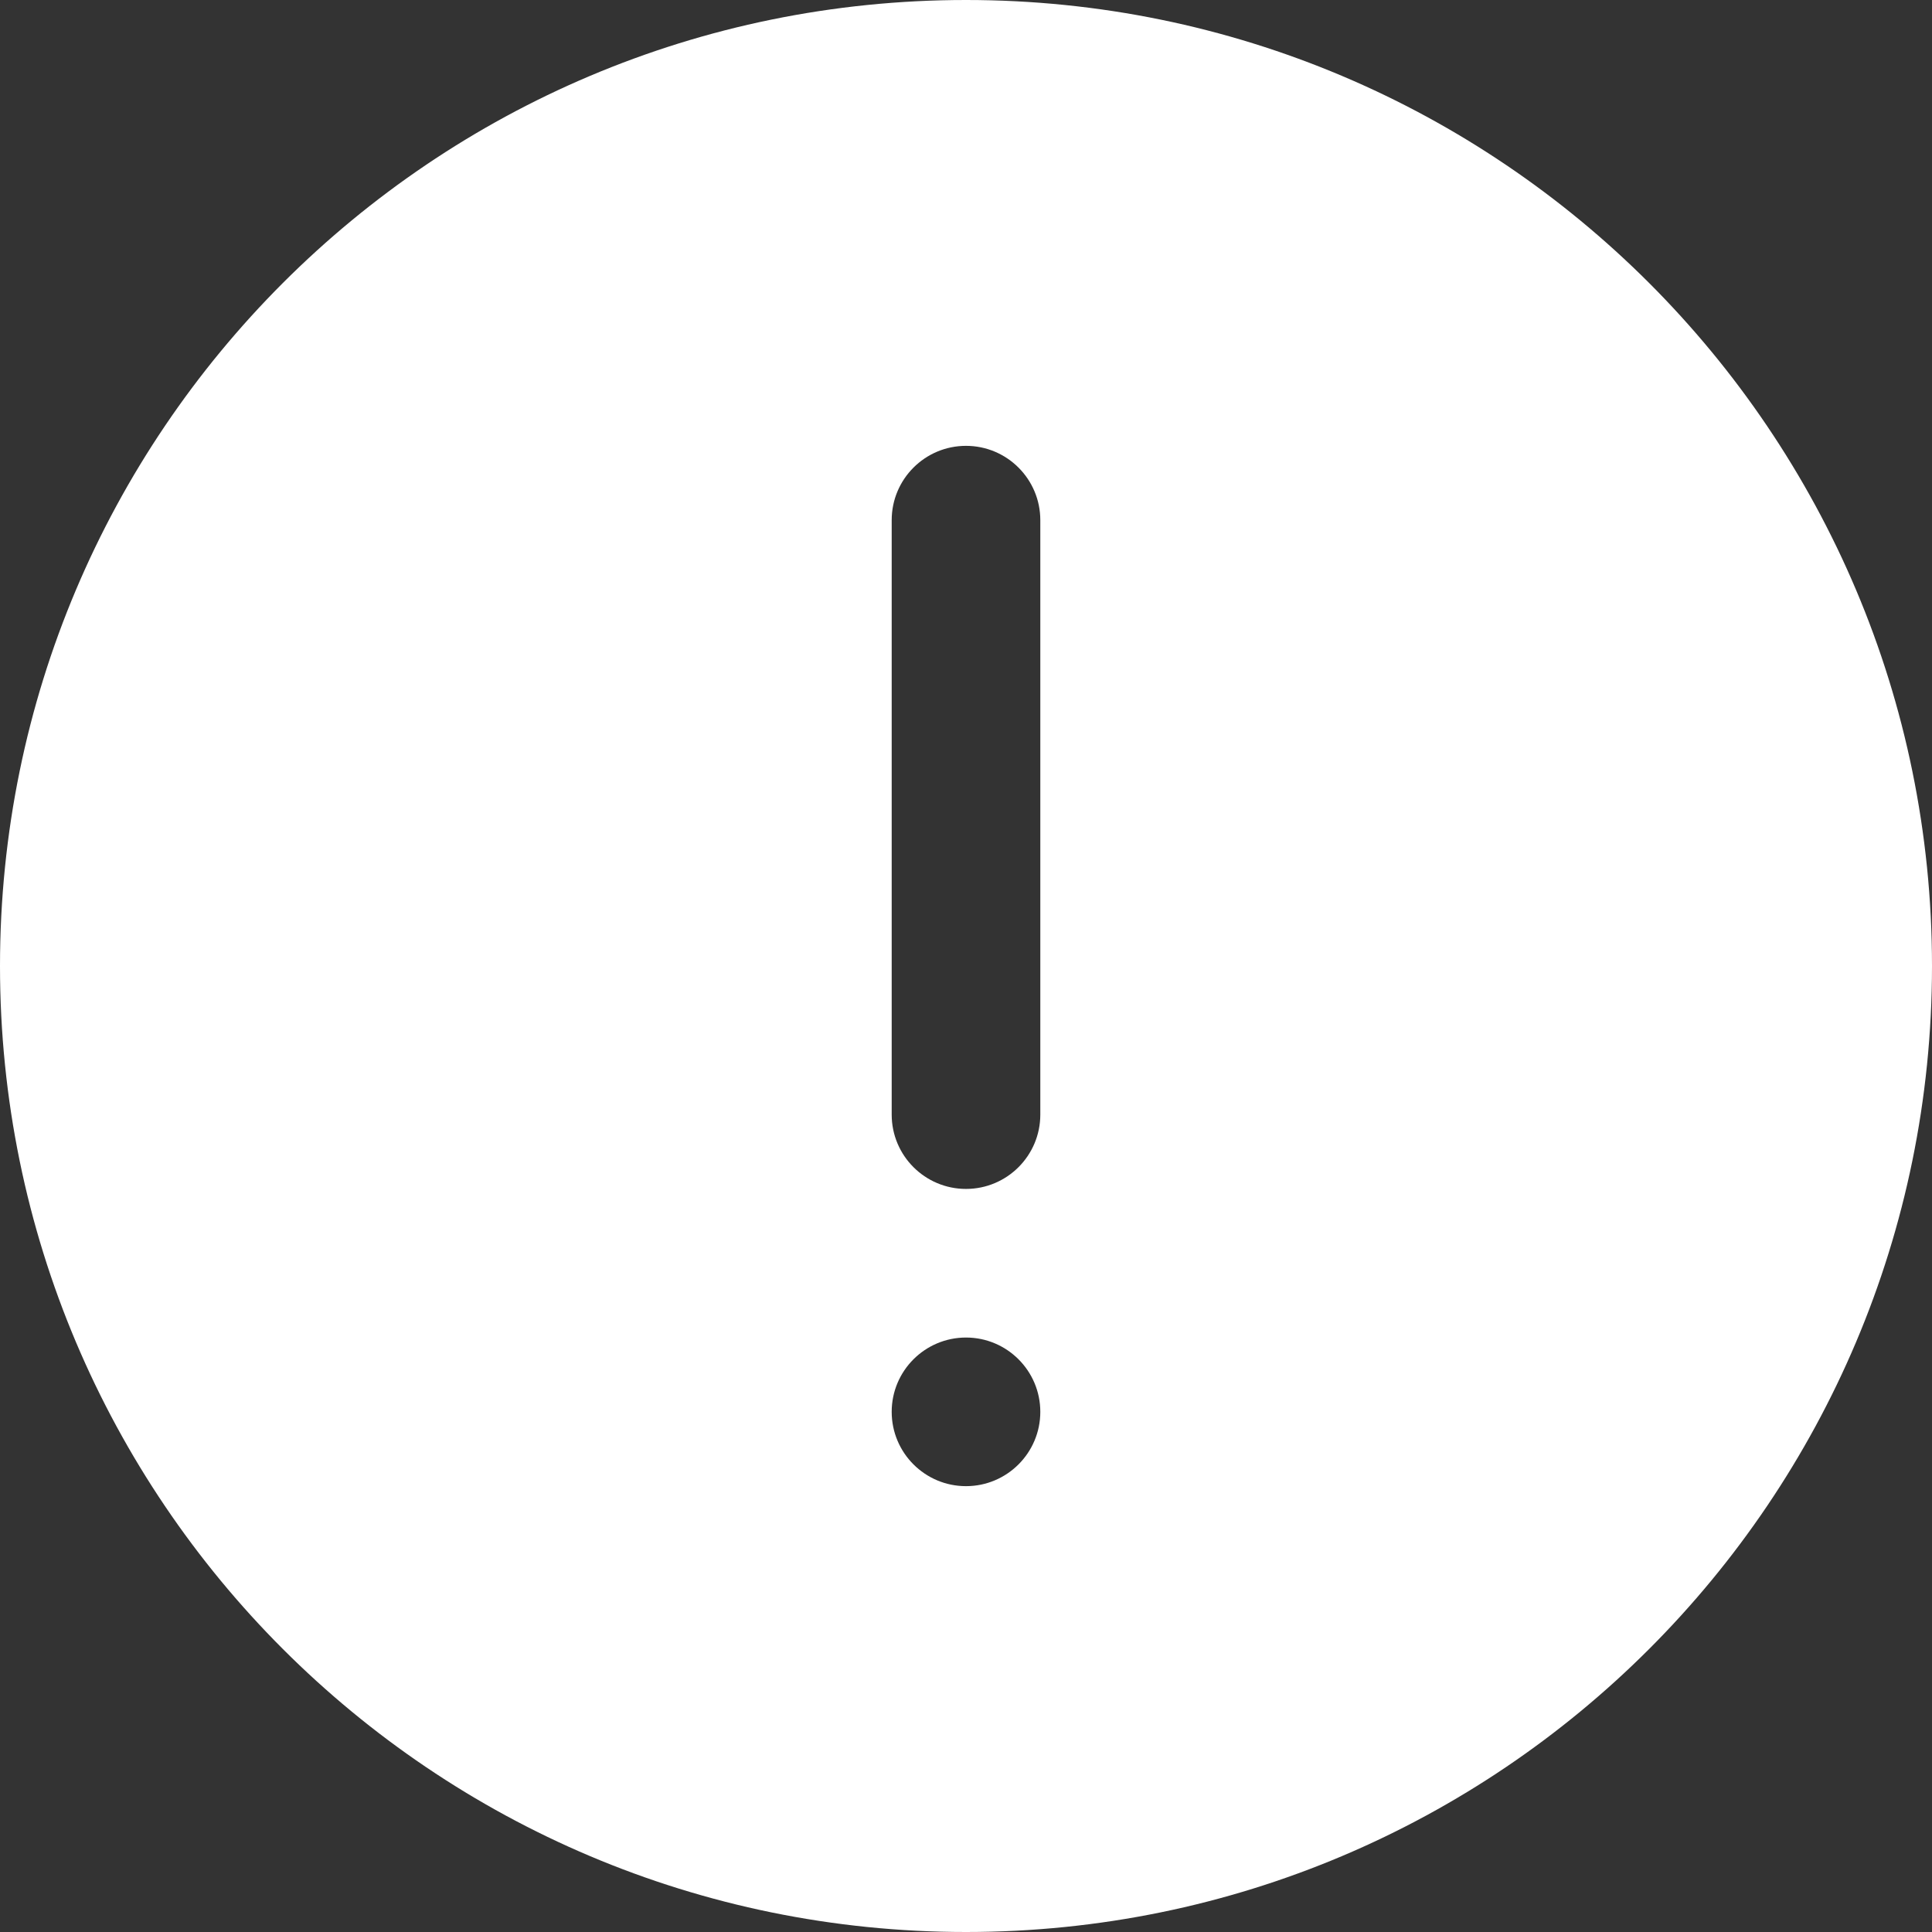 <?xml version="1.0" encoding="UTF-8"?>
<svg width="13px" height="13px" viewBox="0 0 13 13" version="1.1" xmlns="http://www.w3.org/2000/svg" xmlns:xlink="http://www.w3.org/1999/xlink">
    <rect x="0" y="0" width="13" height="13" fill="#333333" stroke="none"/>
    <!-- Generator: Sketch 52.4 (67378) - http://www.bohemiancoding.com/sketch -->
    <title>Combined Shape</title>
    <desc>Created with Sketch.</desc>
    <g id="方案一" stroke="none" stroke-width="1" fill="none" fill-rule="evenodd">
        <g id="1SSD产品详情特色" transform="translate(-663, -3051)" fill="#FFFFFF" fill-rule="nonzero">
            <g id="特色" transform="translate(0, 800)">
                <g id="主控及固件" transform="translate(1, 0)">
                    <g id="p2" transform="translate(0, 1152)">
                        <g id="Group-41" transform="translate(662, 1098)">
                            <path d="M6.5,14 C2.91,14 0,11.09 0,7.5 C0,3.91 2.91,1 6.5,1 C10.09,1 13,3.91 13,7.5 C13,11.09 10.09,14 6.5,14 Z M6.5,11 C6.776,11 7,10.776 7,10.5 C7,10.224 6.776,10 6.5,10 C6.224,10 6,10.224 6,10.5 C6,10.776 6.224,11 6.5,11 Z M6.5,4 C6.224,4 6,4.224 6,4.5 L6,8.5 C6,8.776 6.224,9 6.5,9 C6.776,9 7,8.776 7,8.5 L7,4.5 C7,4.224 6.776,4 6.5,4 Z" id="Combined-Shape"></path>
                        </g>
                    </g>
                </g>
            </g>
        </g>
    </g>
</svg>